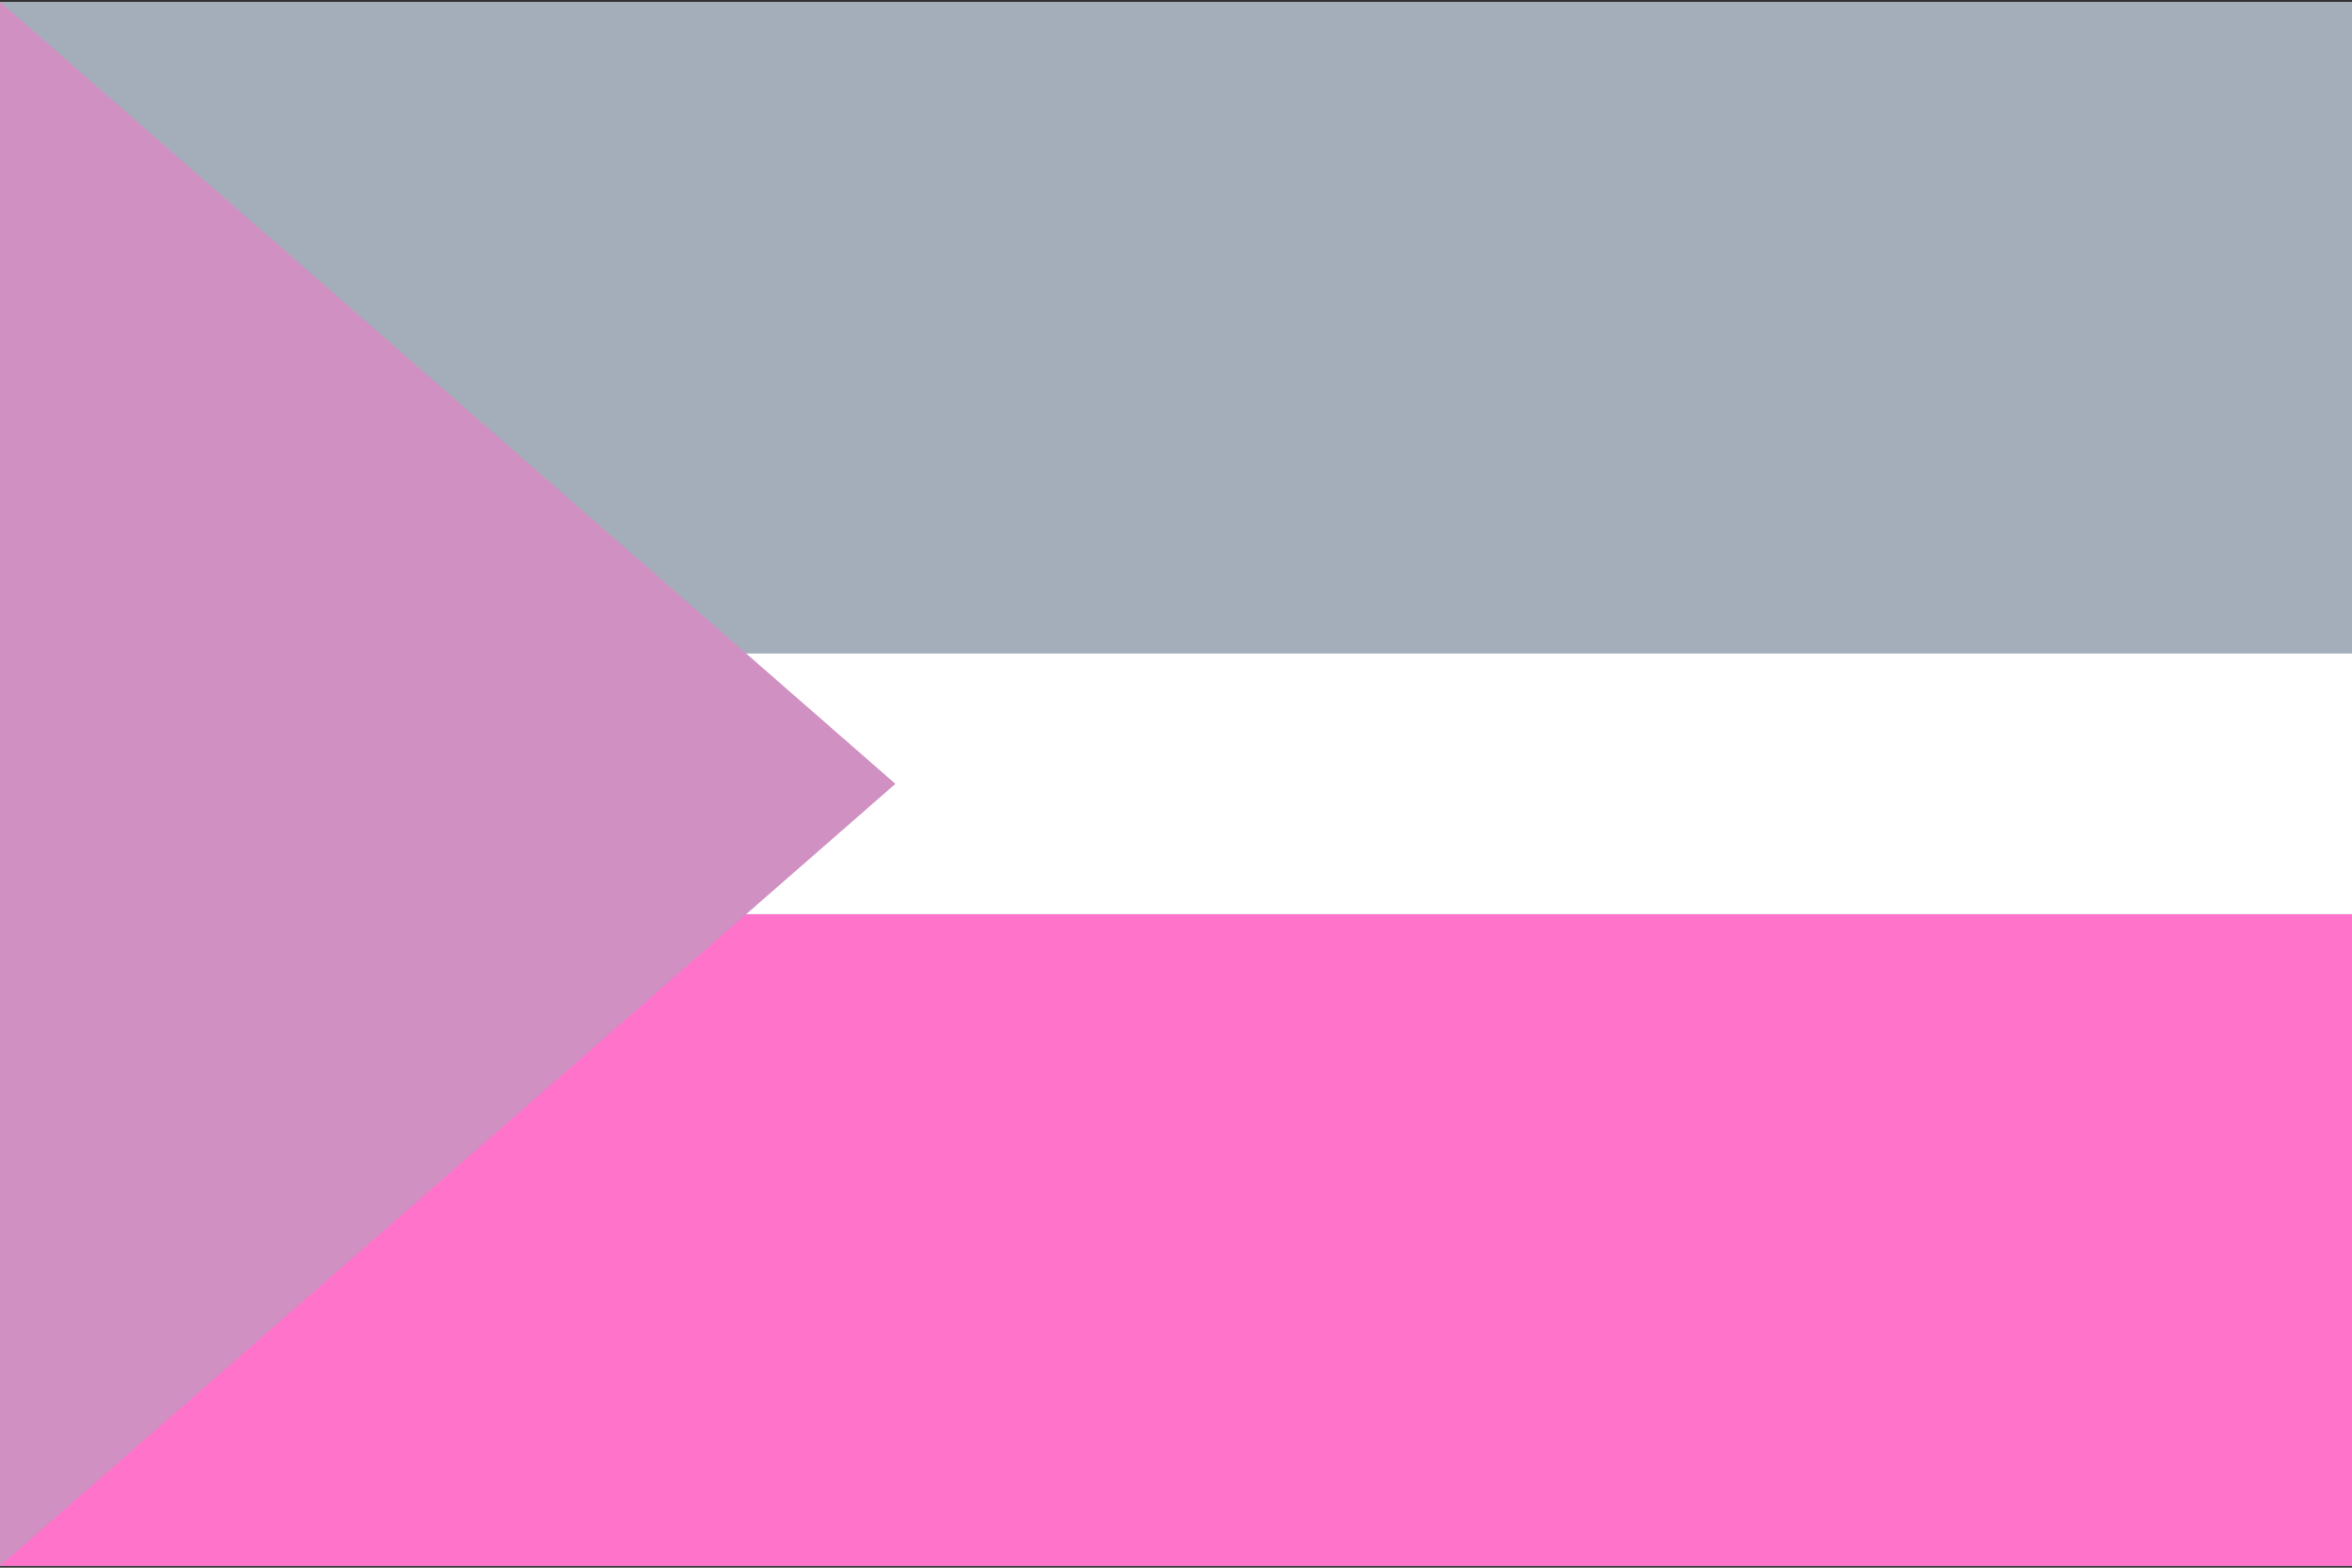 <svg id="Layer_1" data-name="Layer 1" xmlns="http://www.w3.org/2000/svg" xmlns:xlink="http://www.w3.org/1999/xlink" viewBox="0 0 1500 1000"><rect x="0" y="0" width="1500" height="1000" fill="#333333" stroke="none"/><defs><style>.cls-1{fill:none;}.cls-2{clip-path:url(#clip-path);}.cls-3{fill:#fff;}.cls-4{fill:#00c2f5;}.cls-5{fill:#a4aeba;}.cls-6{fill:#ff73ca;}.cls-7{fill:#d090c2;}</style><clipPath id="clip-path"><polygon class="cls-1" points="2804.67 -9.33 2295.33 -9.33 1786 -9.33 1786 1009.33 2295.33 1009.33 2804.67 1009.33 3314 1009.33 3314 -9.33 2804.67 -9.33"/></clipPath></defs><g class="cls-2"><rect x="0.02" y="0.25" width="500.01" height="999.77"/><rect class="cls-3" x="500.03" y="0.25" width="500.01" height="999.77"/><rect class="cls-4" x="1000.04" y="0.25" width="500.01" height="999.77"/><rect x="0.02" y="0.25" width="500.01" height="999.77"/><rect class="cls-3" x="500.03" y="0.25" width="500.01" height="999.77"/><rect class="cls-4" x="1000.04" y="0.25" width="500.01" height="999.77"/></g><rect class="cls-5" y="1.18" width="1500" height="997.64"/><rect class="cls-6" y="583.17" width="1500" height="415.65"/><rect class="cls-3" y="416.86" width="1500" height="166.27"/><polygon class="cls-7" points="571.05 500 0 998.82 0 1.18 571.05 500"/></svg>